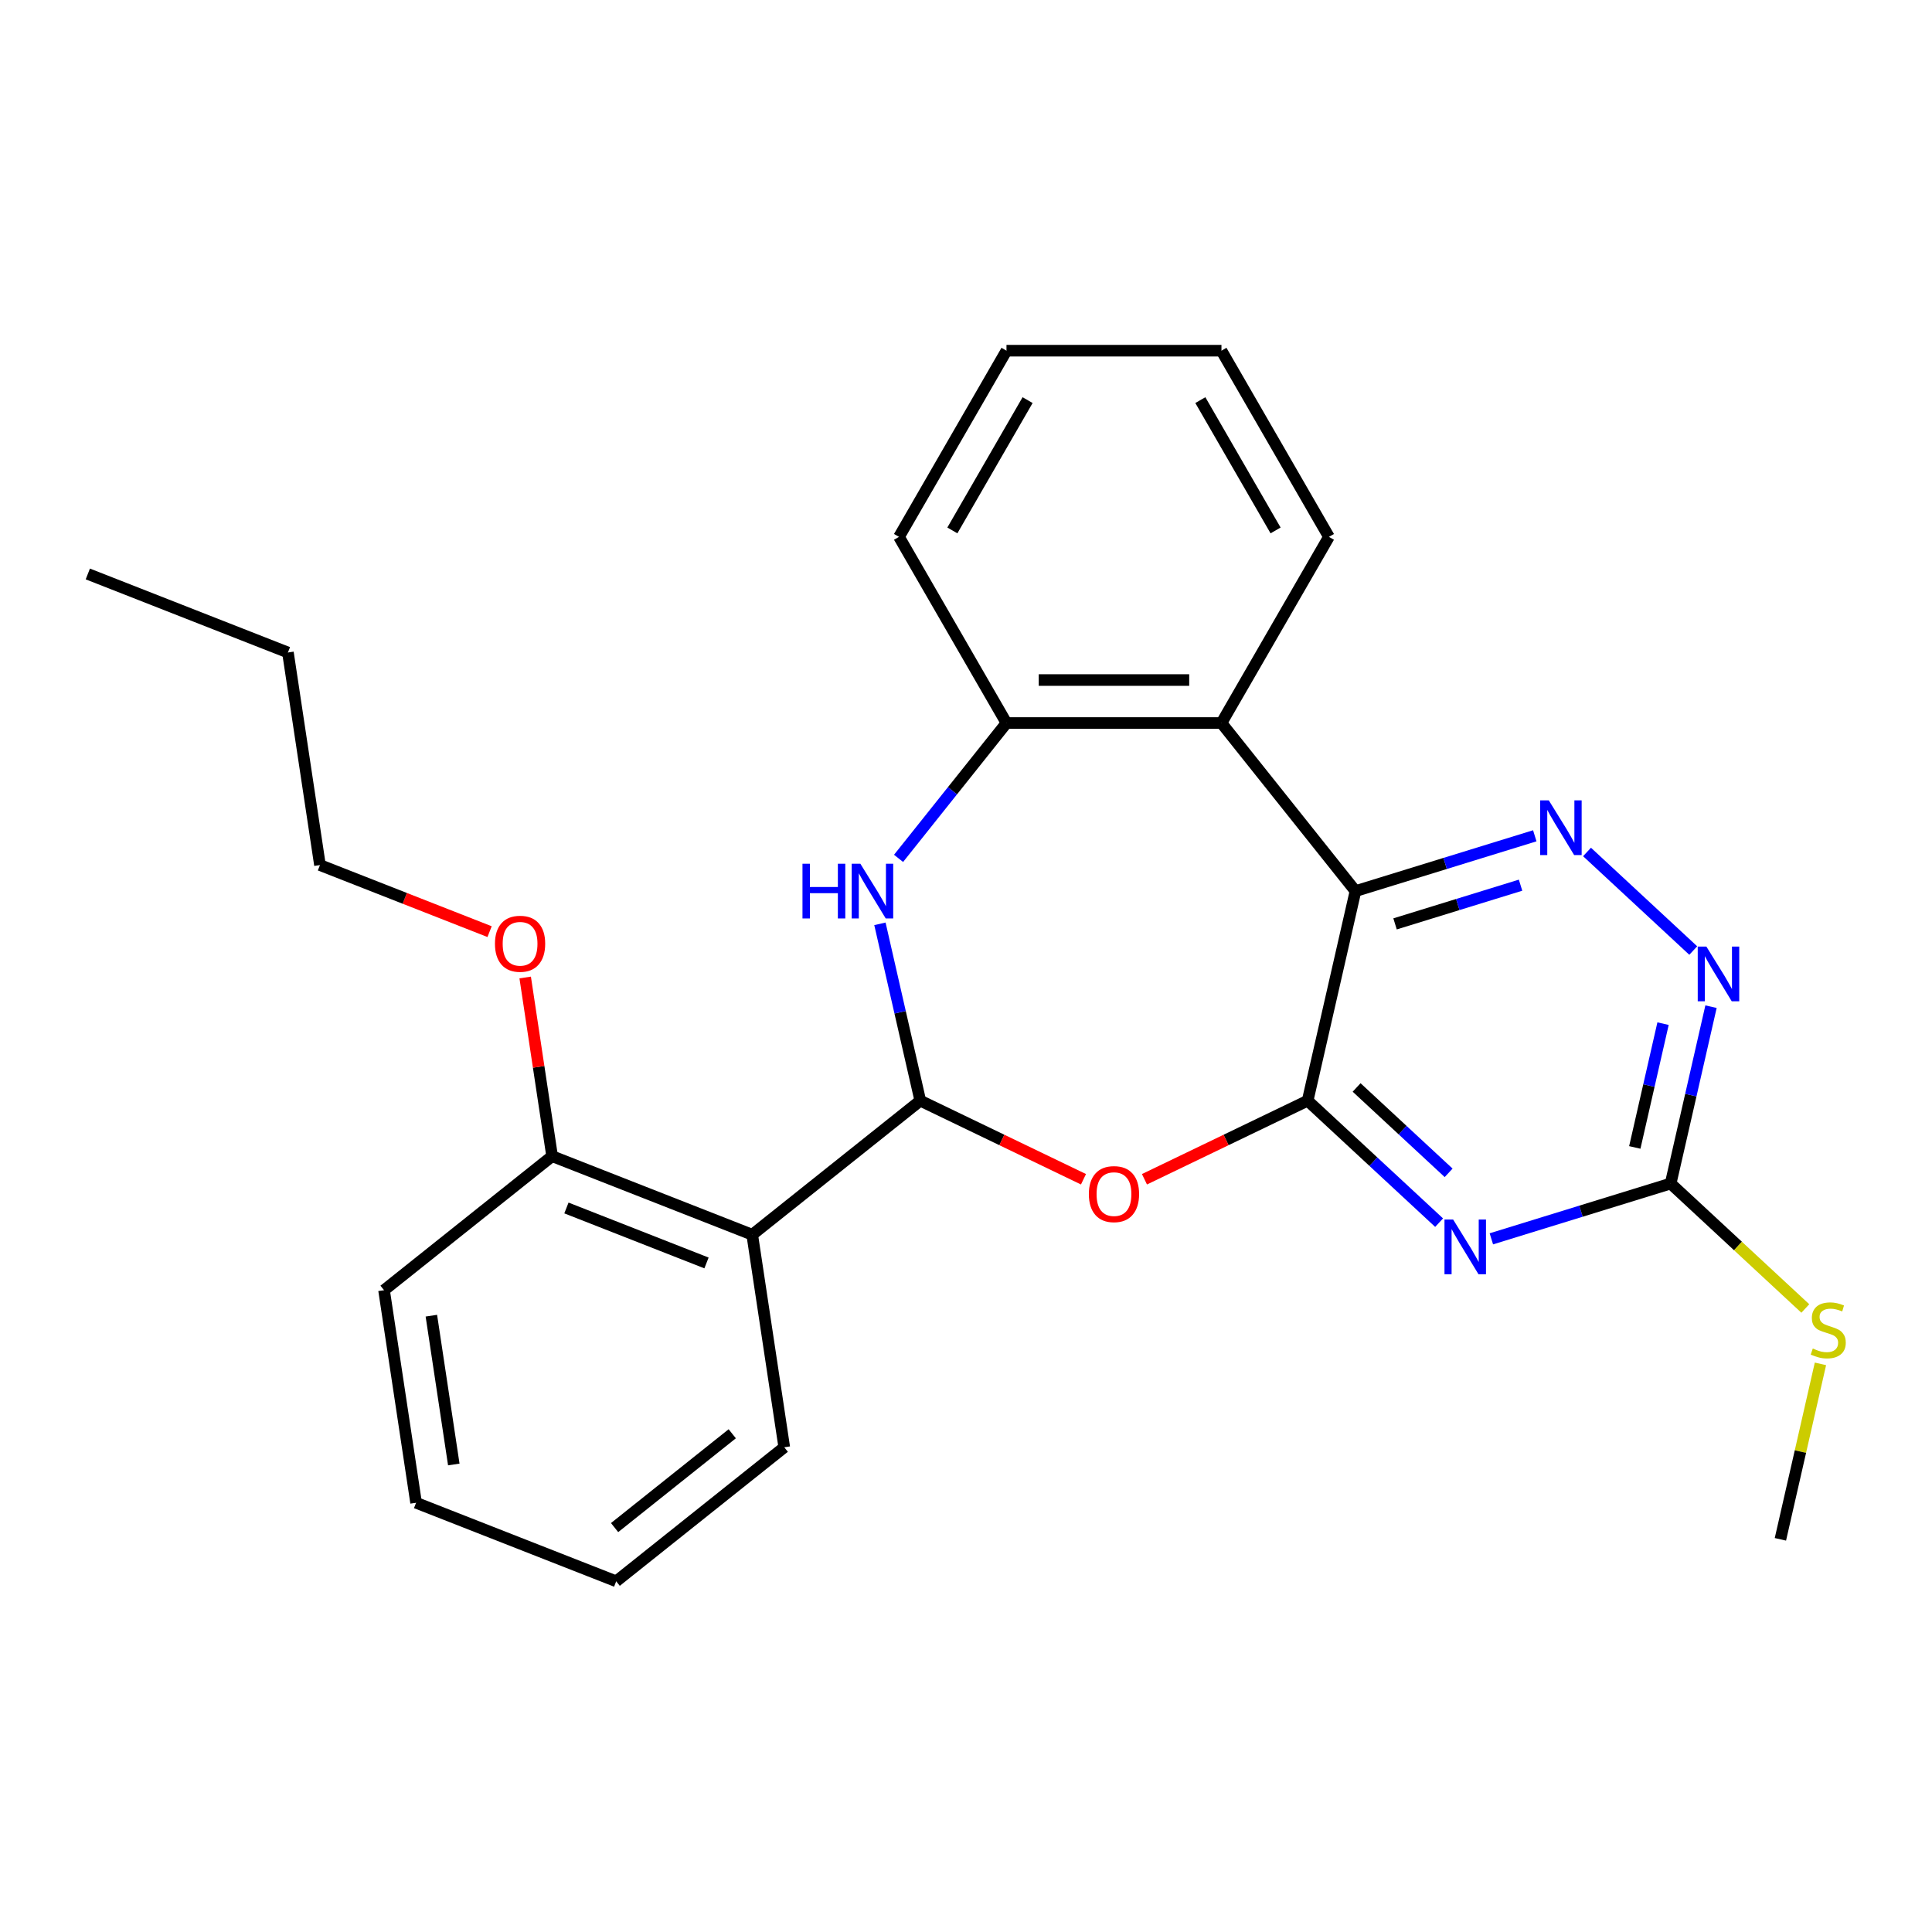<?xml version='1.0' encoding='iso-8859-1'?>
<svg version='1.1' baseProfile='full'
              xmlns='http://www.w3.org/2000/svg'
                      xmlns:rdkit='http://www.rdkit.org/xml'
                      xmlns:xlink='http://www.w3.org/1999/xlink'
                  xml:space='preserve'
width='1000px' height='1000px' viewBox='0 0 1000 1000'>
<!-- END OF HEADER -->
<rect style='opacity:1.0;fill:#FFFFFF;stroke:none' width='1000' height='1000' x='0' y='0'> </rect>
<path class='bond-0' d='M 676.838,569.709 L 701.597,461.231' style='fill:none;fill-rule:evenodd;stroke:#000000;stroke-width:6px;stroke-linecap:butt;stroke-linejoin:miter;stroke-opacity:1' />
<path class='bond-2' d='M 676.838,569.709 L 710.86,601.276' style='fill:none;fill-rule:evenodd;stroke:#000000;stroke-width:6px;stroke-linecap:butt;stroke-linejoin:miter;stroke-opacity:1' />
<path class='bond-2' d='M 710.86,601.276 L 744.881,632.844' style='fill:none;fill-rule:evenodd;stroke:#0000FF;stroke-width:6px;stroke-linecap:butt;stroke-linejoin:miter;stroke-opacity:1' />
<path class='bond-2' d='M 702.181,562.866 L 725.996,584.963' style='fill:none;fill-rule:evenodd;stroke:#000000;stroke-width:6px;stroke-linecap:butt;stroke-linejoin:miter;stroke-opacity:1' />
<path class='bond-2' d='M 725.996,584.963 L 749.811,607.061' style='fill:none;fill-rule:evenodd;stroke:#0000FF;stroke-width:6px;stroke-linecap:butt;stroke-linejoin:miter;stroke-opacity:1' />
<path class='bond-3' d='M 676.838,569.709 L 634.605,590.047' style='fill:none;fill-rule:evenodd;stroke:#000000;stroke-width:6px;stroke-linecap:butt;stroke-linejoin:miter;stroke-opacity:1' />
<path class='bond-3' d='M 634.605,590.047 L 592.371,610.386' style='fill:none;fill-rule:evenodd;stroke:#FF0000;stroke-width:6px;stroke-linecap:butt;stroke-linejoin:miter;stroke-opacity:1' />
<path class='bond-5' d='M 701.597,461.231 L 747.999,446.918' style='fill:none;fill-rule:evenodd;stroke:#000000;stroke-width:6px;stroke-linecap:butt;stroke-linejoin:miter;stroke-opacity:1' />
<path class='bond-5' d='M 747.999,446.918 L 794.4,432.606' style='fill:none;fill-rule:evenodd;stroke:#0000FF;stroke-width:6px;stroke-linecap:butt;stroke-linejoin:miter;stroke-opacity:1' />
<path class='bond-5' d='M 722.077,478.202 L 754.558,468.183' style='fill:none;fill-rule:evenodd;stroke:#000000;stroke-width:6px;stroke-linecap:butt;stroke-linejoin:miter;stroke-opacity:1' />
<path class='bond-5' d='M 754.558,468.183 L 787.039,458.164' style='fill:none;fill-rule:evenodd;stroke:#0000FF;stroke-width:6px;stroke-linecap:butt;stroke-linejoin:miter;stroke-opacity:1' />
<path class='bond-6' d='M 701.597,461.231 L 632.223,374.239' style='fill:none;fill-rule:evenodd;stroke:#000000;stroke-width:6px;stroke-linecap:butt;stroke-linejoin:miter;stroke-opacity:1' />
<path class='bond-1' d='M 476.341,569.709 L 518.575,590.047' style='fill:none;fill-rule:evenodd;stroke:#000000;stroke-width:6px;stroke-linecap:butt;stroke-linejoin:miter;stroke-opacity:1' />
<path class='bond-1' d='M 518.575,590.047 L 560.808,610.386' style='fill:none;fill-rule:evenodd;stroke:#FF0000;stroke-width:6px;stroke-linecap:butt;stroke-linejoin:miter;stroke-opacity:1' />
<path class='bond-4' d='M 476.341,569.709 L 465.895,523.941' style='fill:none;fill-rule:evenodd;stroke:#000000;stroke-width:6px;stroke-linecap:butt;stroke-linejoin:miter;stroke-opacity:1' />
<path class='bond-4' d='M 465.895,523.941 L 455.449,478.173' style='fill:none;fill-rule:evenodd;stroke:#0000FF;stroke-width:6px;stroke-linecap:butt;stroke-linejoin:miter;stroke-opacity:1' />
<path class='bond-7' d='M 476.341,569.709 L 389.349,639.083' style='fill:none;fill-rule:evenodd;stroke:#000000;stroke-width:6px;stroke-linecap:butt;stroke-linejoin:miter;stroke-opacity:1' />
<path class='bond-8' d='M 771.925,641.219 L 818.326,626.906' style='fill:none;fill-rule:evenodd;stroke:#0000FF;stroke-width:6px;stroke-linecap:butt;stroke-linejoin:miter;stroke-opacity:1' />
<path class='bond-8' d='M 818.326,626.906 L 864.727,612.593' style='fill:none;fill-rule:evenodd;stroke:#000000;stroke-width:6px;stroke-linecap:butt;stroke-linejoin:miter;stroke-opacity:1' />
<path class='bond-27' d='M 465.093,444.29 L 493.024,409.264' style='fill:none;fill-rule:evenodd;stroke:#0000FF;stroke-width:6px;stroke-linecap:butt;stroke-linejoin:miter;stroke-opacity:1' />
<path class='bond-27' d='M 493.024,409.264 L 520.956,374.239' style='fill:none;fill-rule:evenodd;stroke:#000000;stroke-width:6px;stroke-linecap:butt;stroke-linejoin:miter;stroke-opacity:1' />
<path class='bond-26' d='M 821.443,440.981 L 876.426,491.997' style='fill:none;fill-rule:evenodd;stroke:#0000FF;stroke-width:6px;stroke-linecap:butt;stroke-linejoin:miter;stroke-opacity:1' />
<path class='bond-9' d='M 632.223,374.239 L 520.956,374.239' style='fill:none;fill-rule:evenodd;stroke:#000000;stroke-width:6px;stroke-linecap:butt;stroke-linejoin:miter;stroke-opacity:1' />
<path class='bond-9' d='M 615.533,351.986 L 537.646,351.986' style='fill:none;fill-rule:evenodd;stroke:#000000;stroke-width:6px;stroke-linecap:butt;stroke-linejoin:miter;stroke-opacity:1' />
<path class='bond-14' d='M 632.223,374.239 L 687.857,277.879' style='fill:none;fill-rule:evenodd;stroke:#000000;stroke-width:6px;stroke-linecap:butt;stroke-linejoin:miter;stroke-opacity:1' />
<path class='bond-11' d='M 389.349,639.083 L 285.773,598.432' style='fill:none;fill-rule:evenodd;stroke:#000000;stroke-width:6px;stroke-linecap:butt;stroke-linejoin:miter;stroke-opacity:1' />
<path class='bond-11' d='M 365.683,653.701 L 293.18,625.245' style='fill:none;fill-rule:evenodd;stroke:#000000;stroke-width:6px;stroke-linecap:butt;stroke-linejoin:miter;stroke-opacity:1' />
<path class='bond-13' d='M 389.349,639.083 L 405.933,749.108' style='fill:none;fill-rule:evenodd;stroke:#000000;stroke-width:6px;stroke-linecap:butt;stroke-linejoin:miter;stroke-opacity:1' />
<path class='bond-10' d='M 864.727,612.593 L 875.173,566.825' style='fill:none;fill-rule:evenodd;stroke:#000000;stroke-width:6px;stroke-linecap:butt;stroke-linejoin:miter;stroke-opacity:1' />
<path class='bond-10' d='M 875.173,566.825 L 885.619,521.057' style='fill:none;fill-rule:evenodd;stroke:#0000FF;stroke-width:6px;stroke-linecap:butt;stroke-linejoin:miter;stroke-opacity:1' />
<path class='bond-10' d='M 846.165,593.911 L 853.478,561.874' style='fill:none;fill-rule:evenodd;stroke:#000000;stroke-width:6px;stroke-linecap:butt;stroke-linejoin:miter;stroke-opacity:1' />
<path class='bond-10' d='M 853.478,561.874 L 860.79,529.836' style='fill:none;fill-rule:evenodd;stroke:#0000FF;stroke-width:6px;stroke-linecap:butt;stroke-linejoin:miter;stroke-opacity:1' />
<path class='bond-12' d='M 864.727,612.593 L 899.578,644.931' style='fill:none;fill-rule:evenodd;stroke:#000000;stroke-width:6px;stroke-linecap:butt;stroke-linejoin:miter;stroke-opacity:1' />
<path class='bond-12' d='M 899.578,644.931 L 934.43,677.268' style='fill:none;fill-rule:evenodd;stroke:#CCCC00;stroke-width:6px;stroke-linecap:butt;stroke-linejoin:miter;stroke-opacity:1' />
<path class='bond-16' d='M 520.956,374.239 L 465.322,277.879' style='fill:none;fill-rule:evenodd;stroke:#000000;stroke-width:6px;stroke-linecap:butt;stroke-linejoin:miter;stroke-opacity:1' />
<path class='bond-15' d='M 285.773,598.432 L 278.803,552.191' style='fill:none;fill-rule:evenodd;stroke:#000000;stroke-width:6px;stroke-linecap:butt;stroke-linejoin:miter;stroke-opacity:1' />
<path class='bond-15' d='M 278.803,552.191 L 271.834,505.95' style='fill:none;fill-rule:evenodd;stroke:#FF0000;stroke-width:6px;stroke-linecap:butt;stroke-linejoin:miter;stroke-opacity:1' />
<path class='bond-17' d='M 285.773,598.432 L 198.781,667.807' style='fill:none;fill-rule:evenodd;stroke:#000000;stroke-width:6px;stroke-linecap:butt;stroke-linejoin:miter;stroke-opacity:1' />
<path class='bond-18' d='M 942.26,705.936 L 931.896,751.344' style='fill:none;fill-rule:evenodd;stroke:#CCCC00;stroke-width:6px;stroke-linecap:butt;stroke-linejoin:miter;stroke-opacity:1' />
<path class='bond-18' d='M 931.896,751.344 L 921.532,796.752' style='fill:none;fill-rule:evenodd;stroke:#000000;stroke-width:6px;stroke-linecap:butt;stroke-linejoin:miter;stroke-opacity:1' />
<path class='bond-21' d='M 405.933,749.108 L 318.94,818.482' style='fill:none;fill-rule:evenodd;stroke:#000000;stroke-width:6px;stroke-linecap:butt;stroke-linejoin:miter;stroke-opacity:1' />
<path class='bond-21' d='M 379.009,742.115 L 318.114,790.677' style='fill:none;fill-rule:evenodd;stroke:#000000;stroke-width:6px;stroke-linecap:butt;stroke-linejoin:miter;stroke-opacity:1' />
<path class='bond-22' d='M 687.857,277.879 L 632.223,181.518' style='fill:none;fill-rule:evenodd;stroke:#000000;stroke-width:6px;stroke-linecap:butt;stroke-linejoin:miter;stroke-opacity:1' />
<path class='bond-22' d='M 660.24,274.551 L 621.296,207.099' style='fill:none;fill-rule:evenodd;stroke:#000000;stroke-width:6px;stroke-linecap:butt;stroke-linejoin:miter;stroke-opacity:1' />
<path class='bond-19' d='M 253.408,482.214 L 209.511,464.986' style='fill:none;fill-rule:evenodd;stroke:#FF0000;stroke-width:6px;stroke-linecap:butt;stroke-linejoin:miter;stroke-opacity:1' />
<path class='bond-19' d='M 209.511,464.986 L 165.614,447.757' style='fill:none;fill-rule:evenodd;stroke:#000000;stroke-width:6px;stroke-linecap:butt;stroke-linejoin:miter;stroke-opacity:1' />
<path class='bond-28' d='M 465.322,277.879 L 520.956,181.518' style='fill:none;fill-rule:evenodd;stroke:#000000;stroke-width:6px;stroke-linecap:butt;stroke-linejoin:miter;stroke-opacity:1' />
<path class='bond-28' d='M 492.94,274.551 L 531.883,207.099' style='fill:none;fill-rule:evenodd;stroke:#000000;stroke-width:6px;stroke-linecap:butt;stroke-linejoin:miter;stroke-opacity:1' />
<path class='bond-29' d='M 198.781,667.807 L 215.364,777.831' style='fill:none;fill-rule:evenodd;stroke:#000000;stroke-width:6px;stroke-linecap:butt;stroke-linejoin:miter;stroke-opacity:1' />
<path class='bond-29' d='M 223.273,680.993 L 234.882,758.011' style='fill:none;fill-rule:evenodd;stroke:#000000;stroke-width:6px;stroke-linecap:butt;stroke-linejoin:miter;stroke-opacity:1' />
<path class='bond-20' d='M 165.614,447.757 L 149.03,337.733' style='fill:none;fill-rule:evenodd;stroke:#000000;stroke-width:6px;stroke-linecap:butt;stroke-linejoin:miter;stroke-opacity:1' />
<path class='bond-24' d='M 149.03,337.733 L 45.455,297.082' style='fill:none;fill-rule:evenodd;stroke:#000000;stroke-width:6px;stroke-linecap:butt;stroke-linejoin:miter;stroke-opacity:1' />
<path class='bond-25' d='M 318.94,818.482 L 215.364,777.831' style='fill:none;fill-rule:evenodd;stroke:#000000;stroke-width:6px;stroke-linecap:butt;stroke-linejoin:miter;stroke-opacity:1' />
<path class='bond-23' d='M 632.223,181.518 L 520.956,181.518' style='fill:none;fill-rule:evenodd;stroke:#000000;stroke-width:6px;stroke-linecap:butt;stroke-linejoin:miter;stroke-opacity:1' />
<path  class='atom-3' d='M 752.143 631.23
L 761.423 646.23
Q 762.343 647.71, 763.823 650.39
Q 765.303 653.07, 765.383 653.23
L 765.383 631.23
L 769.143 631.23
L 769.143 659.55
L 765.263 659.55
L 755.303 643.15
Q 754.143 641.23, 752.903 639.03
Q 751.703 636.83, 751.343 636.15
L 751.343 659.55
L 747.663 659.55
L 747.663 631.23
L 752.143 631.23
' fill='#0000FF'/>
<path  class='atom-4' d='M 563.59 618.066
Q 563.59 611.266, 566.95 607.466
Q 570.31 603.666, 576.59 603.666
Q 582.87 603.666, 586.23 607.466
Q 589.59 611.266, 589.59 618.066
Q 589.59 624.946, 586.19 628.866
Q 582.79 632.746, 576.59 632.746
Q 570.35 632.746, 566.95 628.866
Q 563.59 624.986, 563.59 618.066
M 576.59 629.546
Q 580.91 629.546, 583.23 626.666
Q 585.59 623.746, 585.59 618.066
Q 585.59 612.506, 583.23 609.706
Q 580.91 606.866, 576.59 606.866
Q 572.27 606.866, 569.91 609.666
Q 567.59 612.466, 567.59 618.066
Q 567.59 623.786, 569.91 626.666
Q 572.27 629.546, 576.59 629.546
' fill='#FF0000'/>
<path  class='atom-5' d='M 415.362 447.071
L 419.202 447.071
L 419.202 459.111
L 433.682 459.111
L 433.682 447.071
L 437.522 447.071
L 437.522 475.391
L 433.682 475.391
L 433.682 462.311
L 419.202 462.311
L 419.202 475.391
L 415.362 475.391
L 415.362 447.071
' fill='#0000FF'/>
<path  class='atom-5' d='M 445.322 447.071
L 454.602 462.071
Q 455.522 463.551, 457.002 466.231
Q 458.482 468.911, 458.562 469.071
L 458.562 447.071
L 462.322 447.071
L 462.322 475.391
L 458.442 475.391
L 448.482 458.991
Q 447.322 457.071, 446.082 454.871
Q 444.882 452.671, 444.522 451.991
L 444.522 475.391
L 440.842 475.391
L 440.842 447.071
L 445.322 447.071
' fill='#0000FF'/>
<path  class='atom-6' d='M 801.661 414.275
L 810.941 429.275
Q 811.861 430.755, 813.341 433.435
Q 814.821 436.115, 814.901 436.275
L 814.901 414.275
L 818.661 414.275
L 818.661 442.595
L 814.781 442.595
L 804.821 426.195
Q 803.661 424.275, 802.421 422.075
Q 801.221 419.875, 800.861 419.195
L 800.861 442.595
L 797.181 442.595
L 797.181 414.275
L 801.661 414.275
' fill='#0000FF'/>
<path  class='atom-11' d='M 883.226 489.956
L 892.506 504.956
Q 893.426 506.436, 894.906 509.116
Q 896.386 511.796, 896.466 511.956
L 896.466 489.956
L 900.226 489.956
L 900.226 518.276
L 896.346 518.276
L 886.386 501.876
Q 885.226 499.956, 883.986 497.756
Q 882.786 495.556, 882.426 494.876
L 882.426 518.276
L 878.746 518.276
L 878.746 489.956
L 883.226 489.956
' fill='#0000FF'/>
<path  class='atom-13' d='M 938.292 697.994
Q 938.612 698.114, 939.932 698.674
Q 941.252 699.234, 942.692 699.594
Q 944.172 699.914, 945.612 699.914
Q 948.292 699.914, 949.852 698.634
Q 951.412 697.314, 951.412 695.034
Q 951.412 693.474, 950.612 692.514
Q 949.852 691.554, 948.652 691.034
Q 947.452 690.514, 945.452 689.914
Q 942.932 689.154, 941.412 688.434
Q 939.932 687.714, 938.852 686.194
Q 937.812 684.674, 937.812 682.114
Q 937.812 678.554, 940.212 676.354
Q 942.652 674.154, 947.452 674.154
Q 950.732 674.154, 954.452 675.714
L 953.532 678.794
Q 950.132 677.394, 947.572 677.394
Q 944.812 677.394, 943.292 678.554
Q 941.772 679.674, 941.812 681.634
Q 941.812 683.154, 942.572 684.074
Q 943.372 684.994, 944.492 685.514
Q 945.652 686.034, 947.572 686.634
Q 950.132 687.434, 951.652 688.234
Q 953.172 689.034, 954.252 690.674
Q 955.372 692.274, 955.372 695.034
Q 955.372 698.954, 952.732 701.074
Q 950.132 703.154, 945.772 703.154
Q 943.252 703.154, 941.332 702.594
Q 939.452 702.074, 937.212 701.154
L 938.292 697.994
' fill='#CCCC00'/>
<path  class='atom-16' d='M 256.19 488.488
Q 256.19 481.688, 259.55 477.888
Q 262.91 474.088, 269.19 474.088
Q 275.47 474.088, 278.83 477.888
Q 282.19 481.688, 282.19 488.488
Q 282.19 495.368, 278.79 499.288
Q 275.39 503.168, 269.19 503.168
Q 262.95 503.168, 259.55 499.288
Q 256.19 495.408, 256.19 488.488
M 269.19 499.968
Q 273.51 499.968, 275.83 497.088
Q 278.19 494.168, 278.19 488.488
Q 278.19 482.928, 275.83 480.128
Q 273.51 477.288, 269.19 477.288
Q 264.87 477.288, 262.51 480.088
Q 260.19 482.888, 260.19 488.488
Q 260.19 494.208, 262.51 497.088
Q 264.87 499.968, 269.19 499.968
' fill='#FF0000'/>
</svg>
